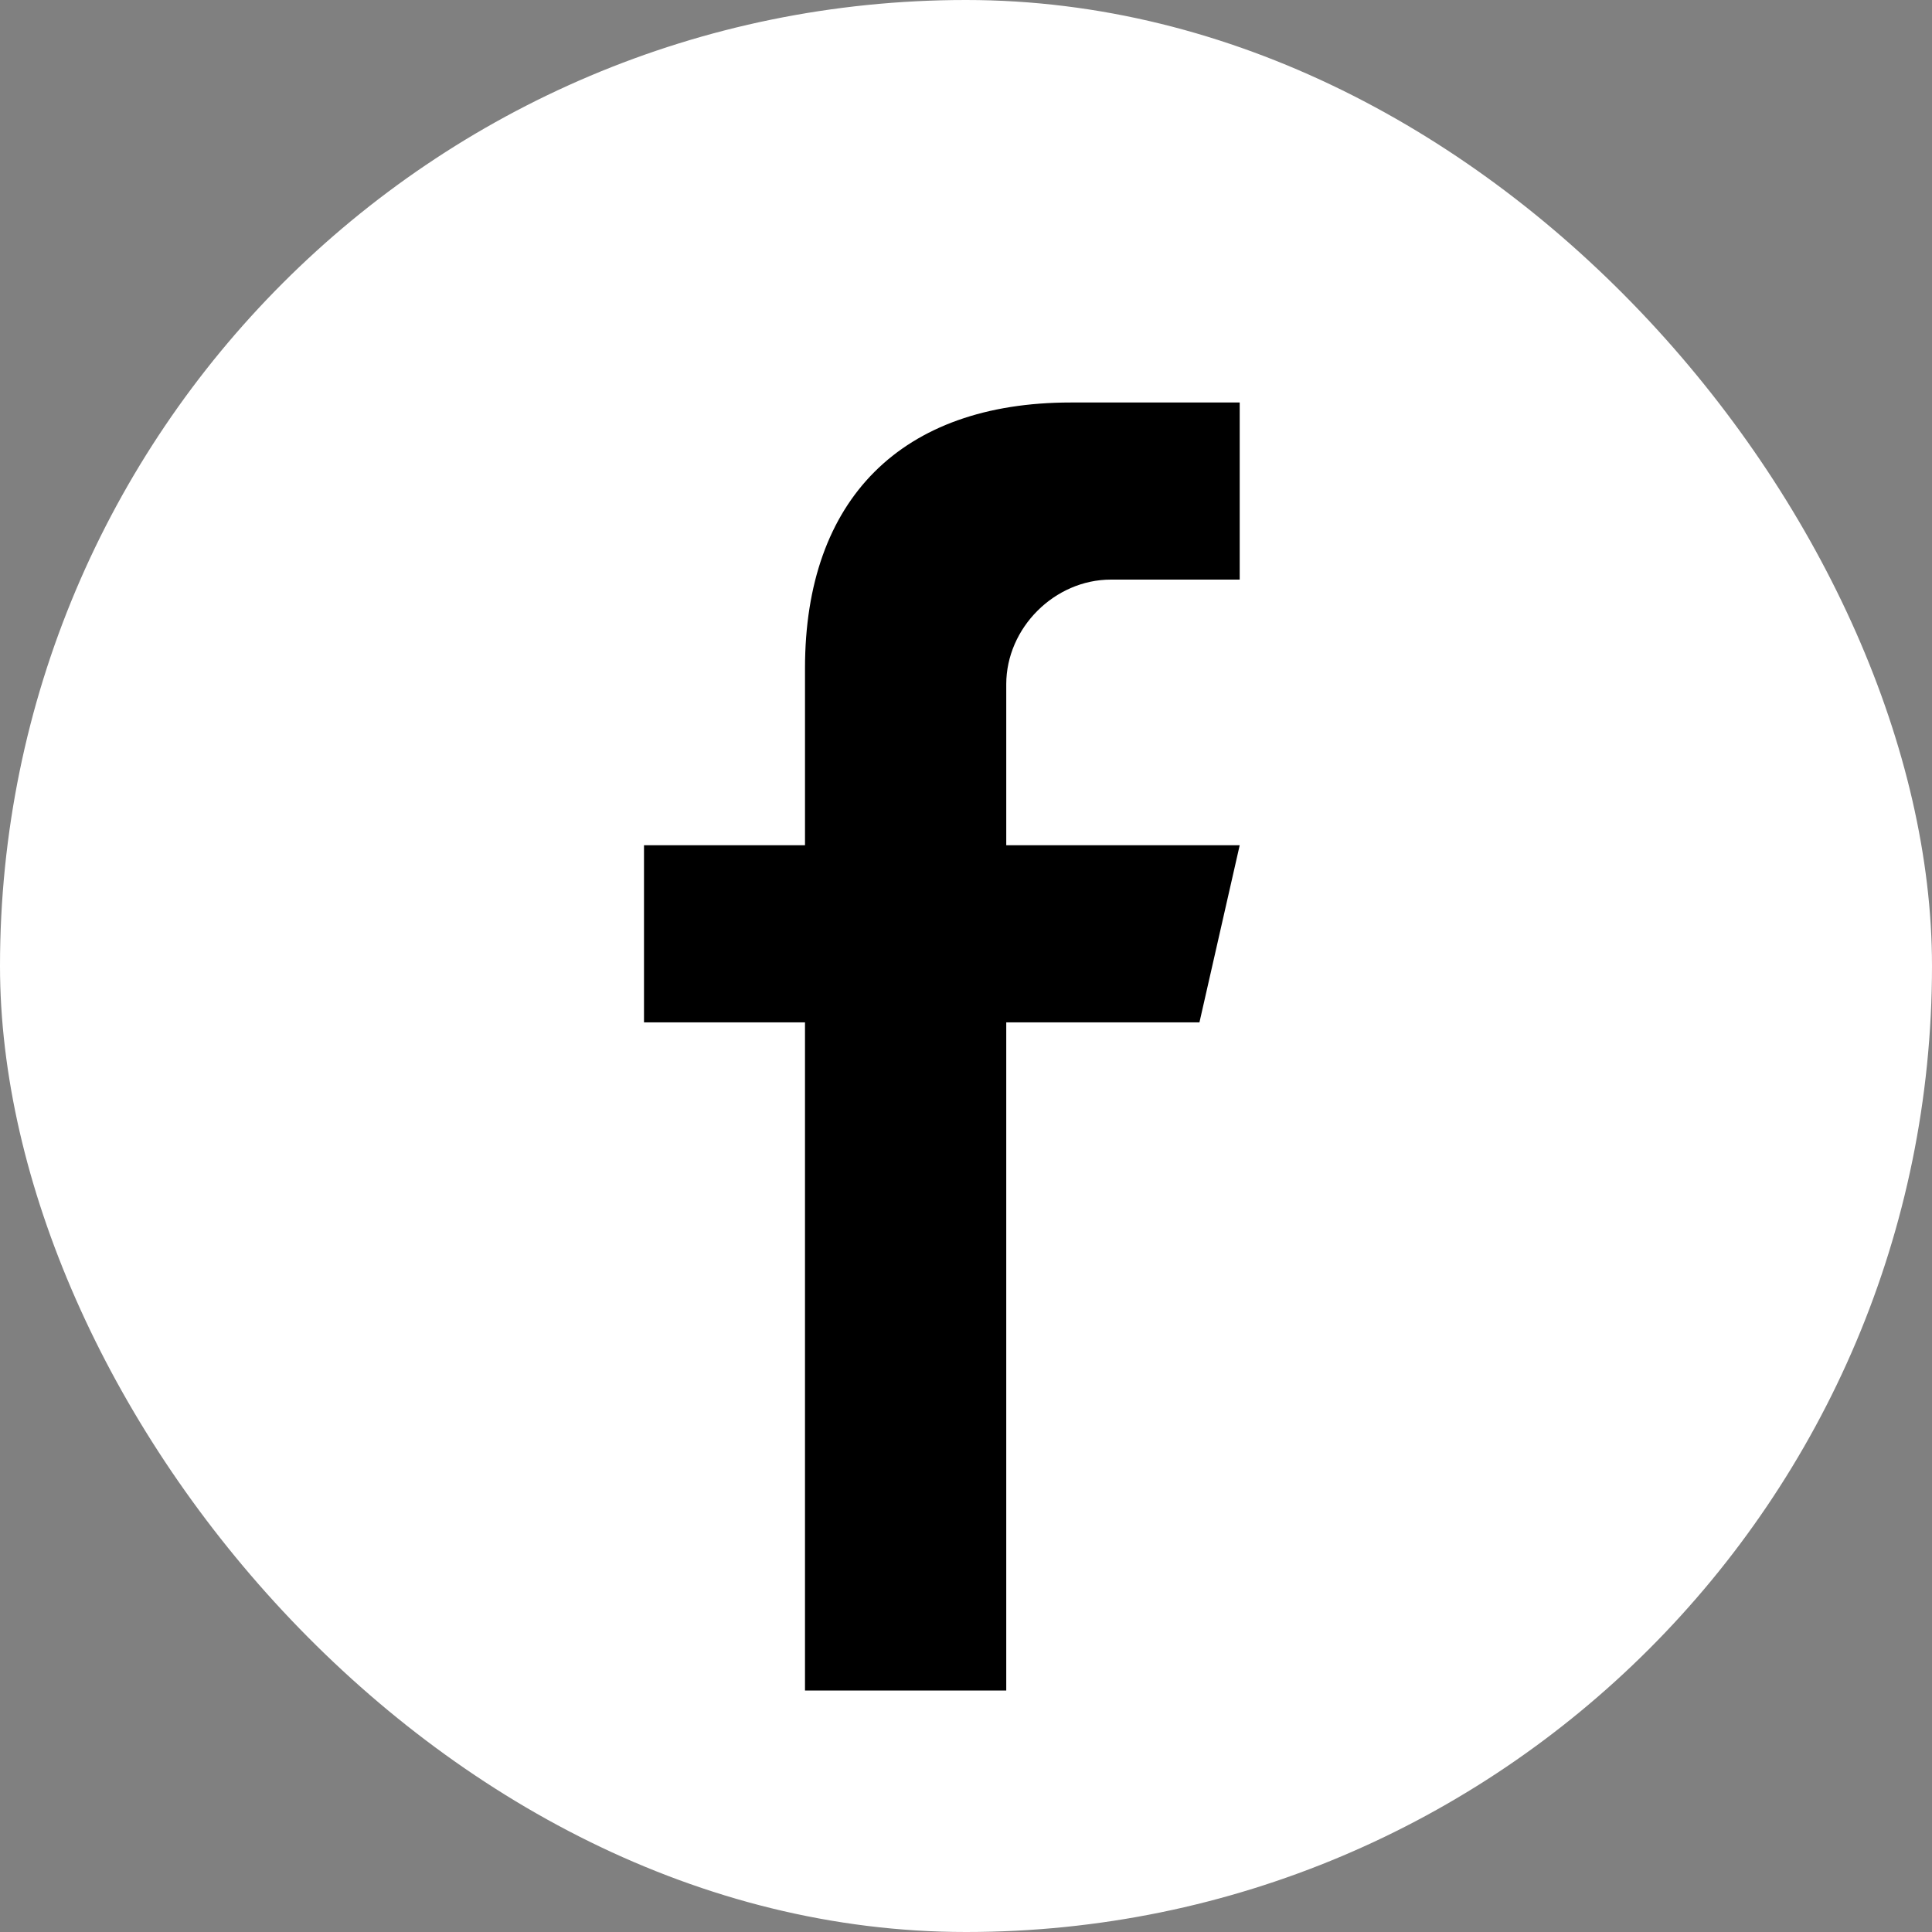 <svg width="24" height="24" viewBox="0 0 24 24" xmlns="http://www.w3.org/2000/svg">
  <rect x="0" y="0" width="24" height="24" fill="#808080" stroke="none"/>
  <rect width="24" height="24" rx="12" fill="#ffffff"/>
  <path d="M15.4 10.5h-2.9v-2c0-.7.6-1.3 1.3-1.3h1.6V5h-2.1C11.2 5 10 6.2 10 8.3v2.2H8v2.2h2v8.3h2.5v-8.3h2.4l.5-2.2z" fill="currentColor"/>
</svg>